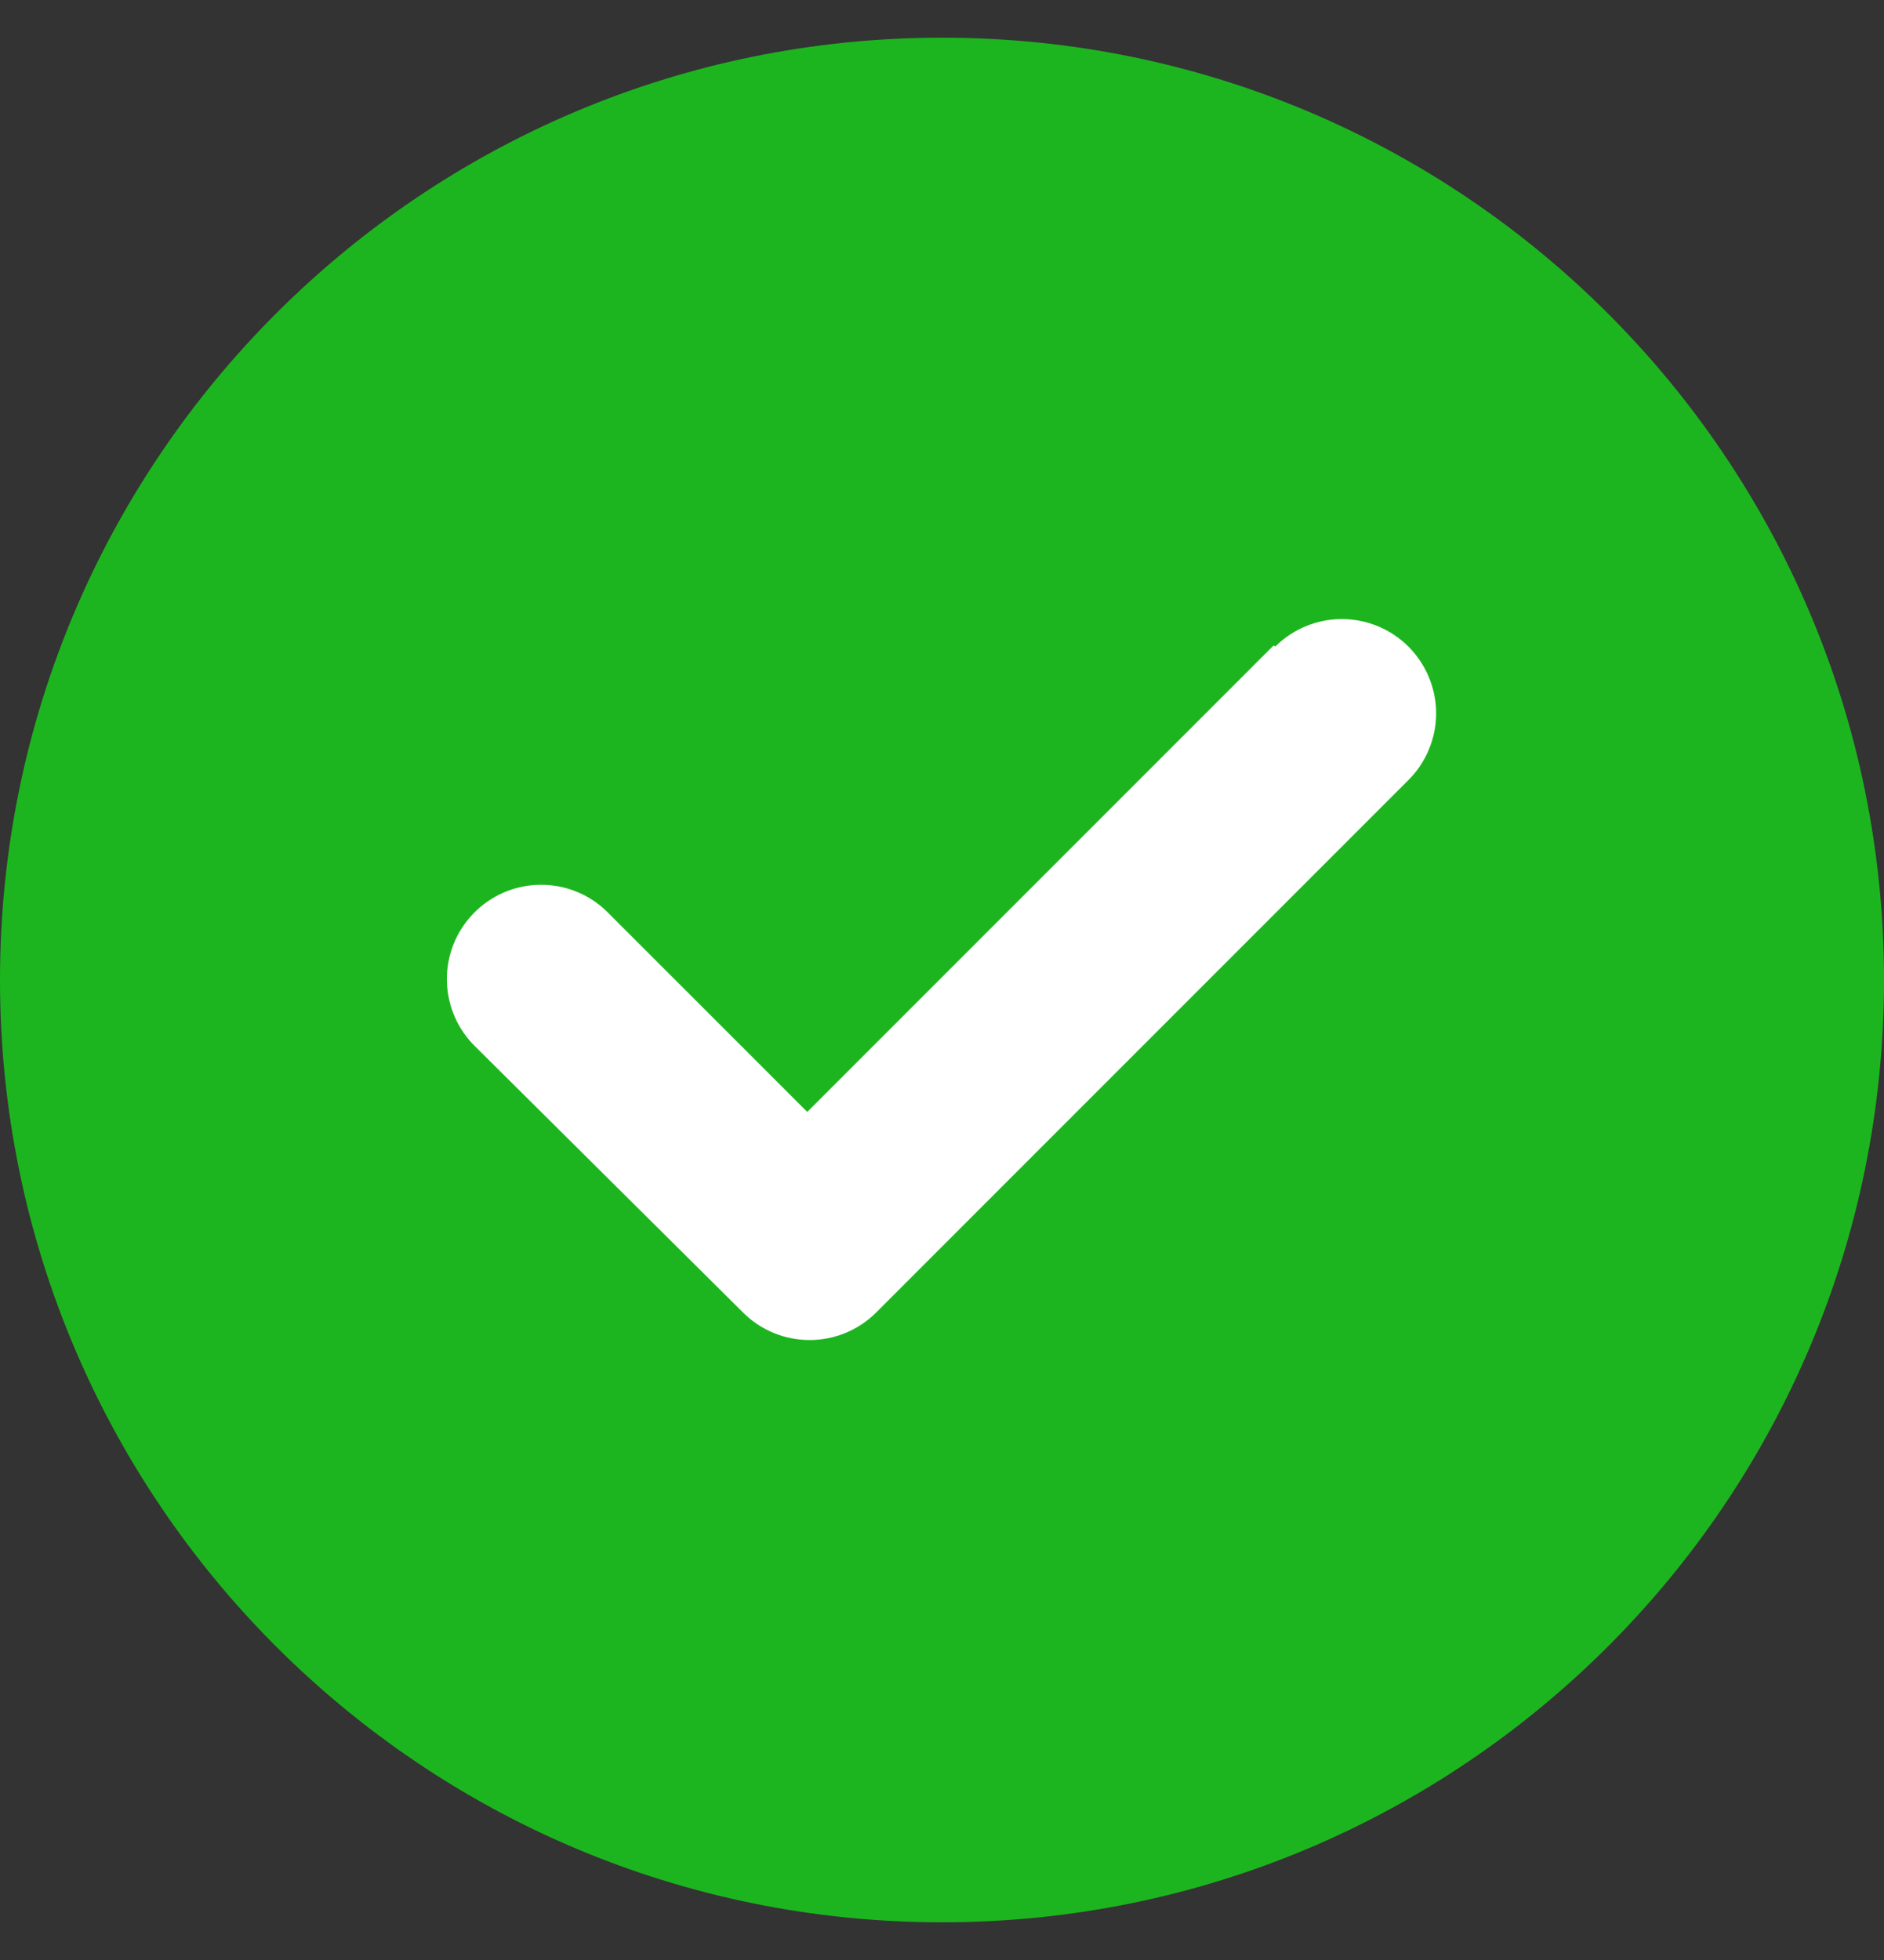 <svg width="25" height="26" viewBox="0 0 25 26" fill="none" xmlns="http://www.w3.org/2000/svg">
<rect x="0" y="0" width="25" height="26" fill="#333333" stroke="none"/>
<path d="M12.5 25.5C19.404 25.5 25 19.904 25 13C25 6.096 19.404 0.5 12.5 0.5C5.596 0.5 0 6.096 0 13C0 19.904 5.596 25.5 12.5 25.5Z" fill="#1DB51F"/>
<path fill-rule="evenodd" clip-rule="evenodd" d="M16.924 8.575C17.159 8.343 17.475 8.212 17.806 8.212C18.136 8.212 18.453 8.343 18.687 8.575C18.804 8.692 18.897 8.83 18.96 8.982C19.024 9.135 19.057 9.298 19.057 9.463C19.057 9.628 19.024 9.791 18.96 9.944C18.897 10.096 18.804 10.234 18.687 10.35L11.624 17.413C11.39 17.646 11.073 17.776 10.743 17.776C10.413 17.776 10.096 17.646 9.862 17.413L6.312 13.888C6.073 13.658 5.936 13.342 5.93 13.01C5.924 12.678 6.05 12.358 6.281 12.119C6.511 11.88 6.827 11.743 7.158 11.737C7.49 11.731 7.811 11.857 8.049 12.088L10.712 14.75L16.899 8.563L16.924 8.575Z" fill="white"/>
</svg>
